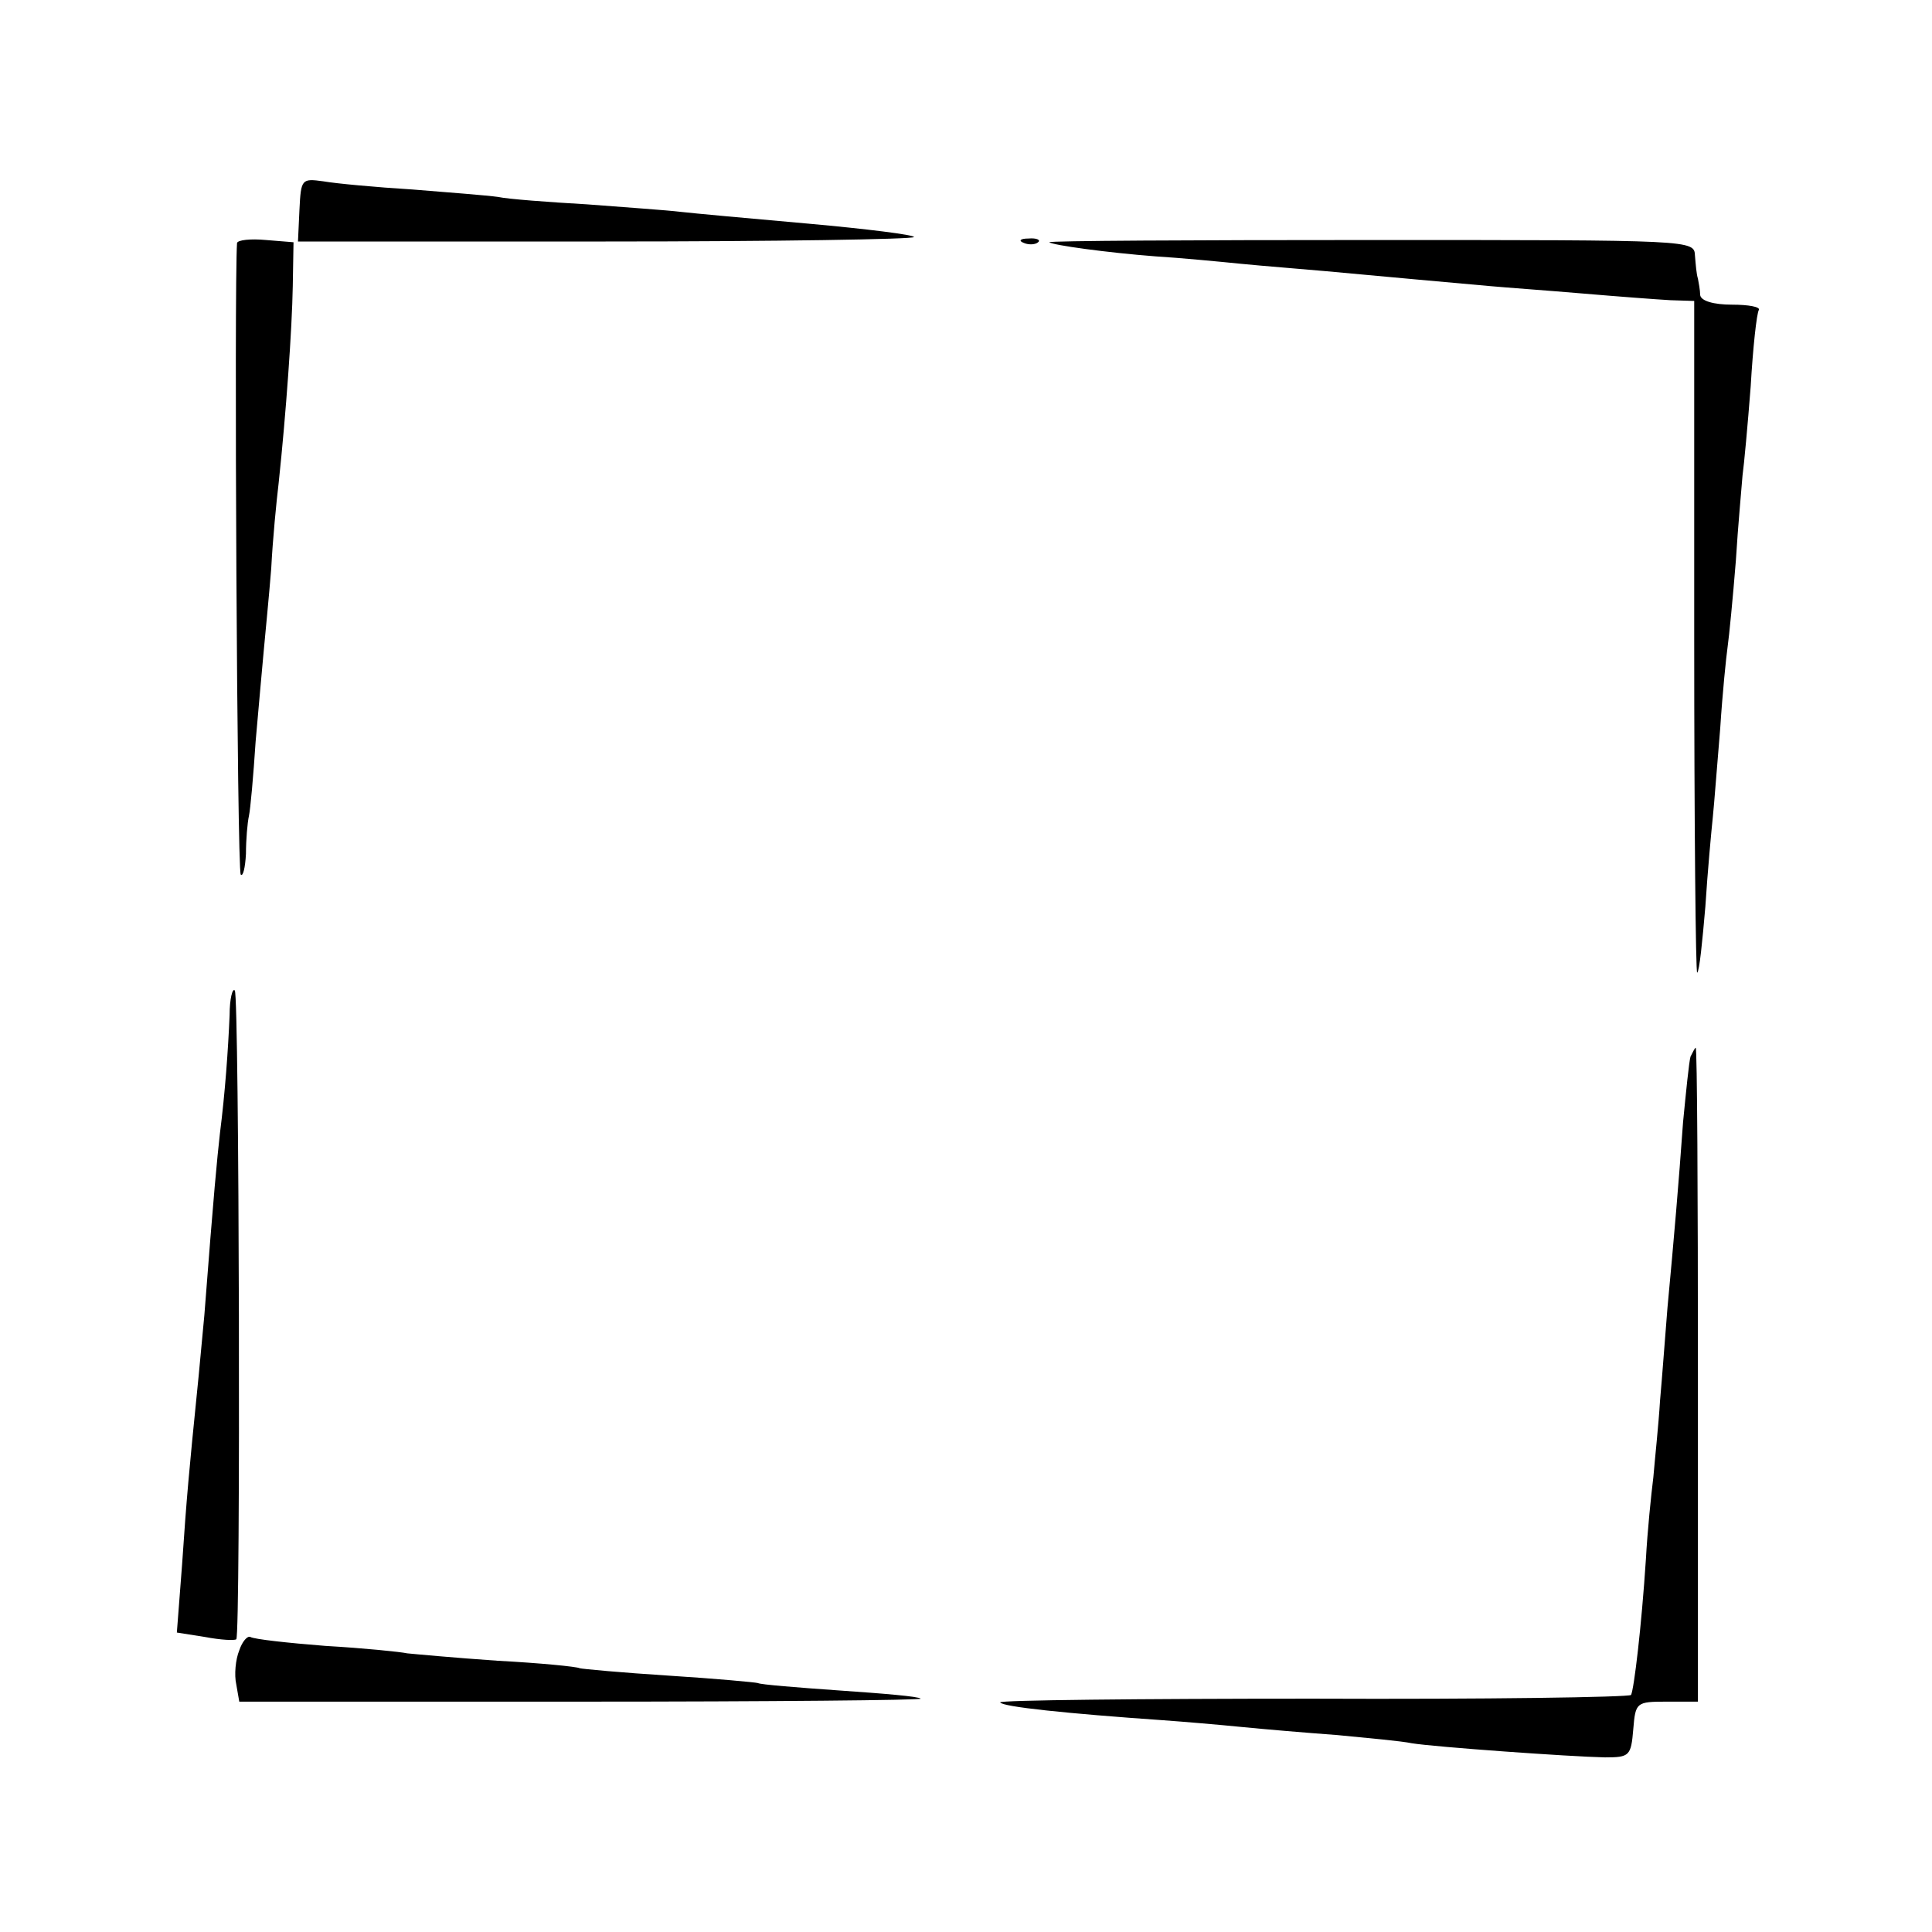 <?xml version="1.0" standalone="no"?>
<!DOCTYPE svg PUBLIC "-//W3C//DTD SVG 20010904//EN"
 "http://www.w3.org/TR/2001/REC-SVG-20010904/DTD/svg10.dtd">
<svg version="1.0" xmlns="http://www.w3.org/2000/svg"
 width="260pt" height="260pt" viewBox="0 0 260 260"
 preserveAspectRatio="xMidYMid meet">
<g transform="translate(0,260) scale(0.1,-0.1)"
fill="#000000" stroke="none">
<path d="M403 2318 l-2 -43 414 0 c228 0 415 3 415 6 0 3 -64 11 -142 18 -79
7 -156 14 -173 16 -16 2 -73 6 -125 10 -52 3 -106 7 -120 10 -14 2 -65 6 -115
10 -49 3 -103 8 -120 11 -29 4 -30 3 -32 -38z"/>
<path d="M319 2273 c-4 -57 0 -845 5 -850 3 -3 6 9 7 28 0 19 2 42 4 51 2 9 6
54 9 100 4 46 9 101 11 123 2 22 7 72 10 110 2 39 7 90 10 115 10 94 18 207
19 265 l1 59 -37 3 c-21 2 -38 0 -39 -4z"/>
<path d="M1378 2273 c7 -3 16 -2 19 1 4 3 -2 6 -13 5 -11 0 -14 -3 -6 -6z"/>
<path d="M1412 2274 c5 -4 78 -14 143 -19 33 -2 85 -7 115 -10 30 -3 82 -7
115 -10 33 -3 87 -8 120 -11 33 -3 78 -7 100 -9 22 -2 78 -6 125 -10 47 -4
100 -8 118 -9 l32 -1 0 -454 c0 -250 2 -452 4 -450 3 2 7 42 11 89 3 47 8 101
10 120 2 19 6 73 10 120 3 47 8 96 10 110 2 14 7 65 11 115 3 49 8 101 9 115
2 14 7 68 11 120 3 52 8 98 11 103 2 4 -14 7 -36 7 -25 0 -42 5 -43 13 0 6 -2
17 -3 22 -2 6 -3 19 -4 31 -1 21 -2 21 -436 21 -239 0 -434 -1 -433 -3z"/>
<path d="M309 1234 c-2 -47 -6 -104 -13 -159 -4 -36 -8 -76 -21 -245 -3 -30
-7 -77 -10 -105 -10 -99 -14 -141 -20 -231 l-7 -91 38 -6 c21 -4 40 -5 42 -3
6 7 4 867 -2 873 -3 4 -7 -11 -7 -33z"/>
<path d="M2275 1178 c-2 -7 -6 -47 -10 -88 -6 -84 -12 -154 -21 -250 -3 -36
-7 -92 -10 -125 -2 -33 -7 -79 -9 -103 -3 -24 -8 -73 -10 -110 -6 -92 -16
-175 -20 -183 -3 -3 -195 -6 -429 -5 -233 0 -422 -2 -420 -5 3 -6 90 -15 219
-24 28 -2 75 -6 105 -9 30 -3 89 -8 130 -11 41 -4 86 -8 100 -11 31 -5 212
-18 260 -19 33 0 35 2 38 38 3 36 4 37 45 37 l42 0 0 440 c0 242 -1 440 -3
440 -1 0 -4 -6 -7 -12z"/>
<path d="M322 379 c-5 -12 -7 -33 -4 -46 l4 -23 461 0 c253 0 458 2 456 4 -2
3 -51 7 -109 11 -57 4 -107 8 -110 10 -3 1 -57 6 -120 10 -63 4 -117 9 -120
10 -3 2 -53 7 -110 10 -58 4 -112 9 -122 10 -9 2 -58 7 -110 10 -51 4 -96 9
-101 12 -4 2 -11 -6 -15 -18z"/>
</g>
</svg>
